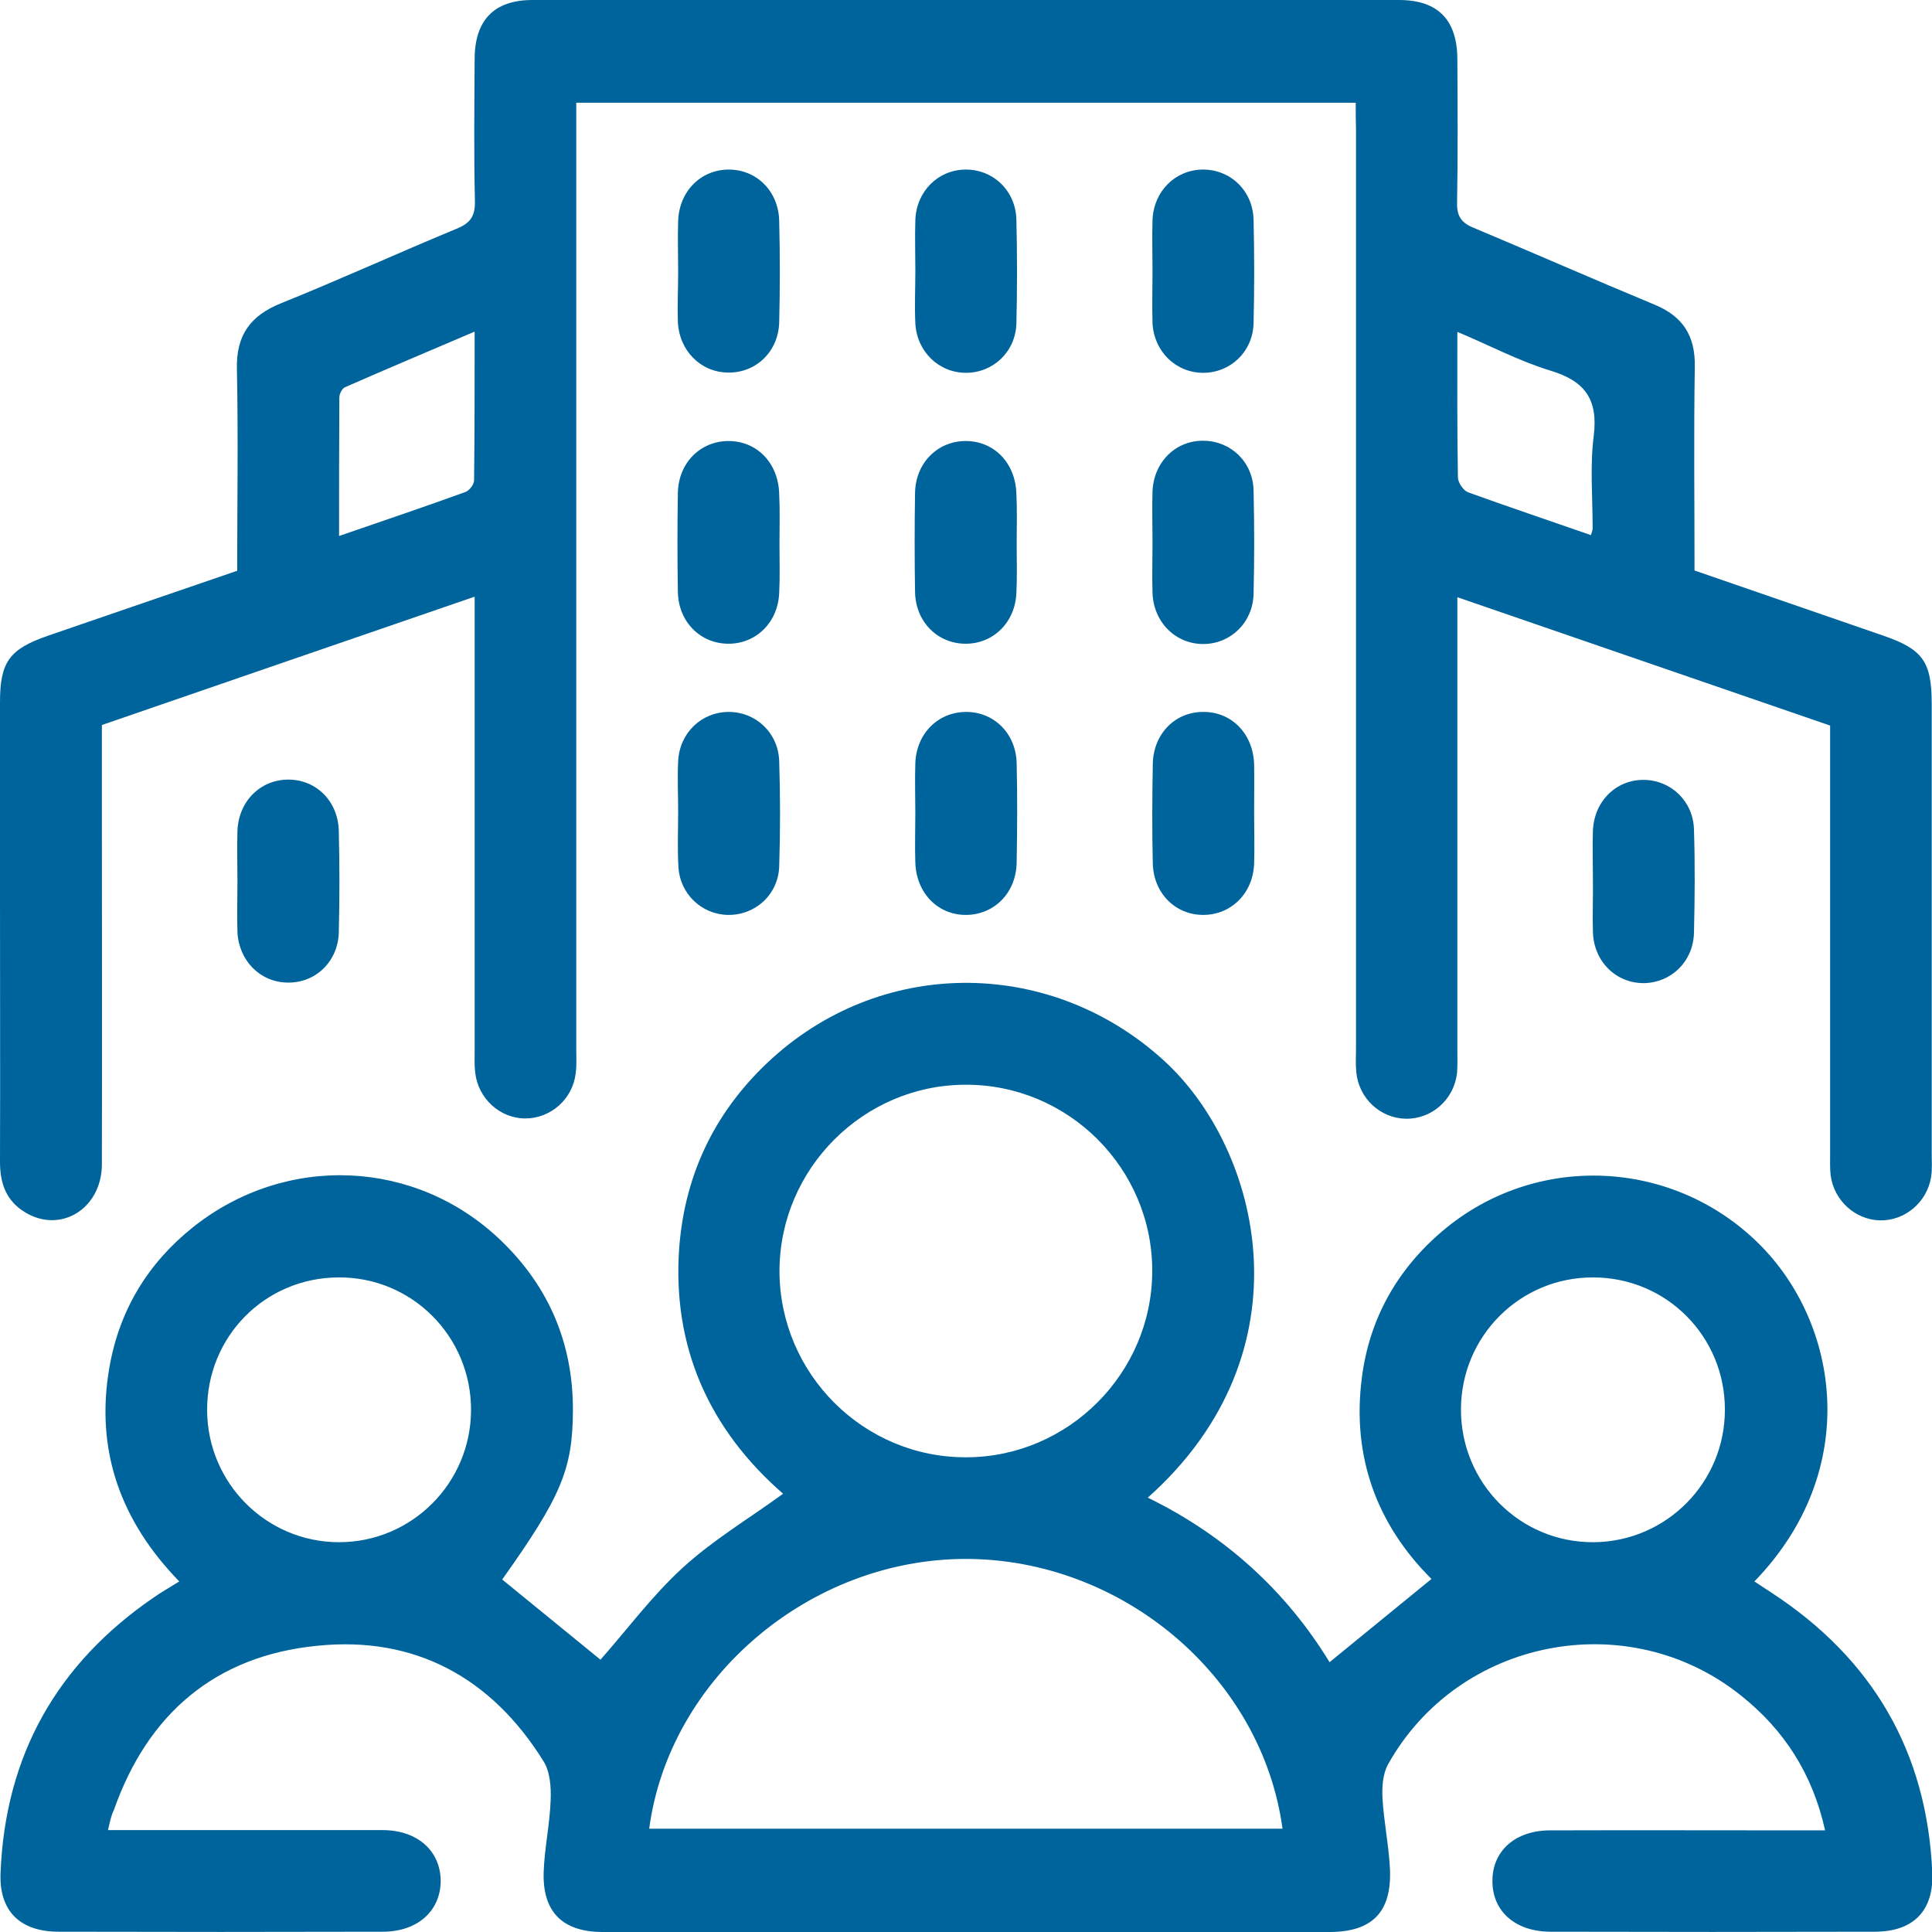 <svg width="83" height="83" viewBox="0 0 83 83" fill="none" xmlns="http://www.w3.org/2000/svg">
<g clip-path="url(#clip0_544_3789)">
<path d="M4.64 78.622C5.035 78.622 5.37 78.622 5.693 78.622C9.269 78.622 12.857 78.622 16.433 78.622C17.928 78.622 18.92 79.507 18.932 80.799C18.932 82.091 17.939 82.988 16.445 82.988C11.804 83 7.164 83 2.524 82.988C0.861 82.988 -0.048 82.103 0.024 80.452C0.227 75.404 2.452 71.469 6.614 68.622C6.937 68.395 7.283 68.204 7.702 67.94C5.191 65.357 4.078 62.319 4.7 58.742C5.131 56.278 6.351 54.269 8.3 52.714C12.295 49.544 17.868 49.783 21.515 53.288C23.584 55.273 24.625 57.725 24.613 60.608C24.601 63.132 24.099 64.304 21.575 67.857C23.01 69.029 24.434 70.189 25.797 71.302C26.909 70.046 27.998 68.574 29.313 67.366C30.617 66.17 32.16 65.249 33.643 64.173C30.497 61.433 28.859 57.893 29.182 53.575C29.433 50.357 30.784 47.63 33.188 45.453C38.044 41.063 45.255 41.183 50.051 45.608C54.153 49.4 56.354 58.06 49.31 64.34C52.646 65.967 55.266 68.371 57.119 71.409C58.59 70.201 60.026 69.041 61.497 67.833C59.164 65.512 58.064 62.594 58.507 59.185C58.83 56.649 60.026 54.532 61.975 52.881C65.957 49.508 71.842 49.759 75.549 53.419C79.029 56.852 79.998 63.168 75.37 67.94C75.621 68.108 75.86 68.263 76.099 68.419C80.441 71.254 82.785 75.249 83.012 80.44C83.084 82.103 82.187 82.988 80.536 82.988C75.896 83 71.256 83 66.615 82.988C65.108 82.988 64.116 82.115 64.116 80.823C64.104 79.519 65.097 78.634 66.591 78.634C70.167 78.622 73.755 78.634 77.331 78.634C77.666 78.634 77.989 78.634 78.407 78.634C77.869 76.206 76.65 74.316 74.784 72.833C69.928 68.957 62.657 70.38 59.631 75.799C59.404 76.206 59.368 76.768 59.392 77.246C59.452 78.275 59.667 79.292 59.715 80.32C59.786 82.162 58.937 83 57.107 83C49.37 83 41.644 83 33.906 83C31.239 83 28.572 83 25.893 83C24.171 83 23.297 82.139 23.357 80.416C23.393 79.387 23.62 78.371 23.656 77.342C23.68 76.78 23.632 76.11 23.345 75.656C21.109 72.067 17.82 70.273 13.622 70.704C9.269 71.134 6.351 73.61 4.892 77.761C4.772 78 4.724 78.263 4.64 78.622ZM27.89 78.562C36.991 78.562 46.045 78.562 55.098 78.562C54.213 72.031 48.209 66.96 41.452 66.972C34.755 66.995 28.751 72.103 27.89 78.562ZM41.464 46.601C37.087 46.613 33.499 50.214 33.487 54.592C33.487 59.017 37.099 62.63 41.524 62.606C45.901 62.594 49.489 58.993 49.501 54.615C49.513 50.19 45.889 46.577 41.464 46.601ZM8.898 60.584C8.91 63.718 11.445 66.254 14.567 66.254C17.688 66.254 20.224 63.718 20.236 60.584C20.248 57.402 17.676 54.843 14.519 54.879C11.374 54.903 8.886 57.426 8.898 60.584ZM74.102 60.548C74.102 57.402 71.579 54.879 68.445 54.879C65.312 54.867 62.776 57.391 62.764 60.536C62.752 63.718 65.312 66.278 68.469 66.254C71.591 66.23 74.114 63.682 74.102 60.548Z" fill="#00649C"/>
<path d="M58.243 4.414C47.025 4.414 35.939 4.414 24.756 4.414C24.756 4.808 24.756 5.167 24.756 5.526C24.756 18.696 24.756 31.853 24.756 45.023C24.756 45.382 24.78 45.752 24.733 46.111C24.601 47.224 23.656 48.049 22.568 48.049C21.48 48.049 20.547 47.2 20.415 46.087C20.379 45.788 20.391 45.477 20.391 45.178C20.391 39.054 20.391 32.93 20.391 26.794C20.391 26.459 20.391 26.124 20.391 25.633C15.009 27.487 9.711 29.305 4.377 31.147C4.377 32.26 4.377 33.36 4.377 34.449C4.377 39.64 4.389 44.819 4.377 50.011C4.377 51.924 2.607 53.013 1.076 52.08C0.263 51.589 0 50.836 0 49.915C0.012 46.087 0 42.272 0 38.444C0 35.681 0 32.918 0 30.167C0 28.432 0.407 27.882 2.069 27.308C4.76 26.387 7.451 25.454 10.19 24.521C10.19 21.626 10.238 18.744 10.178 15.861C10.142 14.414 10.74 13.564 12.079 13.026C14.603 12.009 17.09 10.873 19.602 9.832C20.2 9.593 20.415 9.294 20.403 8.648C20.355 6.615 20.379 4.581 20.391 2.548C20.391 0.861 21.228 0 22.879 0C35.281 0 47.695 0 60.097 0C61.772 0 62.597 0.849 62.609 2.524C62.621 4.581 62.633 6.651 62.597 8.708C62.585 9.282 62.776 9.569 63.302 9.784C65.898 10.873 68.481 12.009 71.076 13.086C72.296 13.588 72.834 14.425 72.81 15.753C72.763 18.66 72.798 21.566 72.798 24.509C75.525 25.454 78.216 26.375 80.907 27.308C82.605 27.894 82.988 28.42 82.988 30.25C82.988 36.685 82.988 43.109 82.988 49.544C82.988 49.879 83.012 50.214 82.964 50.549C82.797 51.649 81.828 52.463 80.74 52.427C79.687 52.391 78.79 51.566 78.647 50.501C78.611 50.202 78.623 49.891 78.623 49.592C78.623 43.803 78.623 38.001 78.623 32.212C78.623 31.877 78.623 31.554 78.623 31.171C73.313 29.341 68.026 27.523 62.609 25.657C62.609 26.064 62.609 26.387 62.609 26.698C62.609 32.858 62.609 39.018 62.609 45.166C62.609 45.465 62.621 45.776 62.597 46.075C62.477 47.236 61.508 48.085 60.384 48.061C59.296 48.037 58.375 47.188 58.267 46.063C58.232 45.728 58.255 45.393 58.255 45.059C58.255 31.889 58.255 18.732 58.255 5.562C58.243 5.191 58.243 4.832 58.243 4.414ZM20.391 14.246C18.466 15.071 16.636 15.837 14.818 16.638C14.698 16.686 14.579 16.925 14.579 17.069C14.567 19.019 14.567 20.956 14.567 23.026C16.48 22.368 18.25 21.77 19.997 21.136C20.164 21.076 20.367 20.813 20.367 20.633C20.391 18.54 20.391 16.459 20.391 14.246ZM68.349 22.99C68.397 22.822 68.421 22.762 68.421 22.703C68.421 21.363 68.302 20.023 68.469 18.708C68.66 17.141 68.074 16.363 66.603 15.921C65.264 15.514 64.008 14.844 62.609 14.258C62.609 16.447 62.597 18.48 62.633 20.502C62.633 20.729 62.86 21.064 63.063 21.148C64.785 21.77 66.532 22.356 68.349 22.99Z" fill="#00649C"/>
<path d="M29.134 11.662C29.134 10.933 29.11 10.215 29.134 9.486C29.182 8.206 30.115 7.285 31.311 7.285C32.507 7.285 33.451 8.218 33.475 9.498C33.511 10.945 33.511 12.404 33.475 13.851C33.439 15.119 32.459 16.04 31.251 16.005C30.091 15.981 29.182 15.06 29.122 13.839C29.098 13.122 29.134 12.392 29.134 11.662Z" fill="#00649C"/>
<path d="M39.324 11.627C39.324 10.897 39.3 10.179 39.324 9.45C39.371 8.218 40.292 7.309 41.452 7.285C42.648 7.261 43.641 8.182 43.665 9.45C43.701 10.933 43.701 12.416 43.665 13.899C43.629 15.119 42.66 16.016 41.5 16.016C40.34 16.016 39.395 15.119 39.324 13.899C39.288 13.134 39.324 12.38 39.324 11.627Z" fill="#00649C"/>
<path d="M49.513 11.627C49.513 10.897 49.489 10.179 49.513 9.45C49.561 8.218 50.482 7.309 51.642 7.285C52.838 7.261 53.831 8.182 53.854 9.45C53.89 10.933 53.89 12.416 53.854 13.899C53.819 15.119 52.85 16.016 51.69 16.016C50.53 16.016 49.585 15.119 49.513 13.899C49.489 13.134 49.513 12.38 49.513 11.627Z" fill="#00649C"/>
<path d="M33.487 23.385C33.487 24.078 33.511 24.772 33.475 25.466C33.427 26.734 32.483 27.667 31.275 27.655C30.079 27.643 29.146 26.71 29.122 25.43C29.098 24.007 29.098 22.583 29.122 21.172C29.146 19.892 30.079 18.959 31.275 18.947C32.507 18.935 33.439 19.88 33.475 21.22C33.511 21.937 33.487 22.655 33.487 23.385Z" fill="#00649C"/>
<path d="M43.677 23.385C43.677 24.078 43.701 24.772 43.665 25.466C43.617 26.734 42.672 27.667 41.464 27.655C40.268 27.643 39.335 26.71 39.311 25.43C39.288 24.007 39.288 22.583 39.311 21.172C39.335 19.892 40.268 18.959 41.464 18.947C42.696 18.935 43.629 19.88 43.665 21.22C43.701 21.937 43.677 22.655 43.677 23.385Z" fill="#00649C"/>
<path d="M49.513 23.289C49.513 22.559 49.489 21.842 49.513 21.112C49.561 19.844 50.518 18.911 51.714 18.935C52.874 18.947 53.831 19.844 53.854 21.076C53.89 22.559 53.89 24.043 53.854 25.526C53.819 26.746 52.874 27.655 51.714 27.667C50.518 27.679 49.561 26.746 49.513 25.478C49.489 24.748 49.513 24.019 49.513 23.289Z" fill="#00649C"/>
<path d="M29.134 34.88C29.134 34.15 29.098 33.432 29.134 32.703C29.193 31.483 30.138 30.585 31.31 30.585C32.47 30.585 33.439 31.483 33.475 32.703C33.523 34.21 33.523 35.729 33.475 37.236C33.427 38.444 32.434 39.329 31.262 39.305C30.138 39.281 29.205 38.396 29.146 37.236C29.098 36.447 29.134 35.657 29.134 34.88Z" fill="#00649C"/>
<path d="M39.323 34.963C39.323 34.234 39.299 33.516 39.323 32.786C39.371 31.506 40.304 30.585 41.512 30.585C42.708 30.585 43.653 31.518 43.676 32.798C43.712 34.222 43.7 35.645 43.676 37.057C43.653 38.348 42.732 39.281 41.536 39.305C40.304 39.329 39.359 38.372 39.323 37.045C39.299 36.351 39.323 35.657 39.323 34.963Z" fill="#00649C"/>
<path d="M53.878 34.927C53.878 35.657 53.902 36.375 53.878 37.104C53.831 38.384 52.886 39.305 51.69 39.305C50.494 39.305 49.549 38.372 49.525 37.08C49.489 35.657 49.501 34.234 49.525 32.822C49.549 31.53 50.47 30.597 51.666 30.585C52.898 30.561 53.843 31.518 53.878 32.846C53.89 33.54 53.878 34.234 53.878 34.927Z" fill="#00649C"/>
<path d="M10.201 37.87C10.201 37.14 10.178 36.422 10.201 35.693C10.249 34.425 11.182 33.492 12.39 33.492C13.586 33.492 14.531 34.425 14.555 35.705C14.591 37.152 14.591 38.611 14.555 40.059C14.519 41.326 13.538 42.247 12.33 42.212C11.17 42.188 10.261 41.267 10.201 40.047C10.178 39.329 10.201 38.599 10.201 37.87Z" fill="#00649C"/>
<path d="M68.433 37.774C68.433 37.081 68.409 36.387 68.433 35.693C68.481 34.425 69.426 33.492 70.622 33.504C71.782 33.516 72.739 34.413 72.774 35.633C72.822 37.116 72.81 38.6 72.774 40.083C72.739 41.315 71.794 42.212 70.634 42.236C69.438 42.248 68.481 41.327 68.433 40.059C68.409 39.281 68.445 38.528 68.433 37.774Z" fill="#00649C"/>
</g>
<defs>
<clipPath id="clip0_544_3789">
<rect width="83" height="83" fill="white"/>
</clipPath>
</defs>
</svg>
